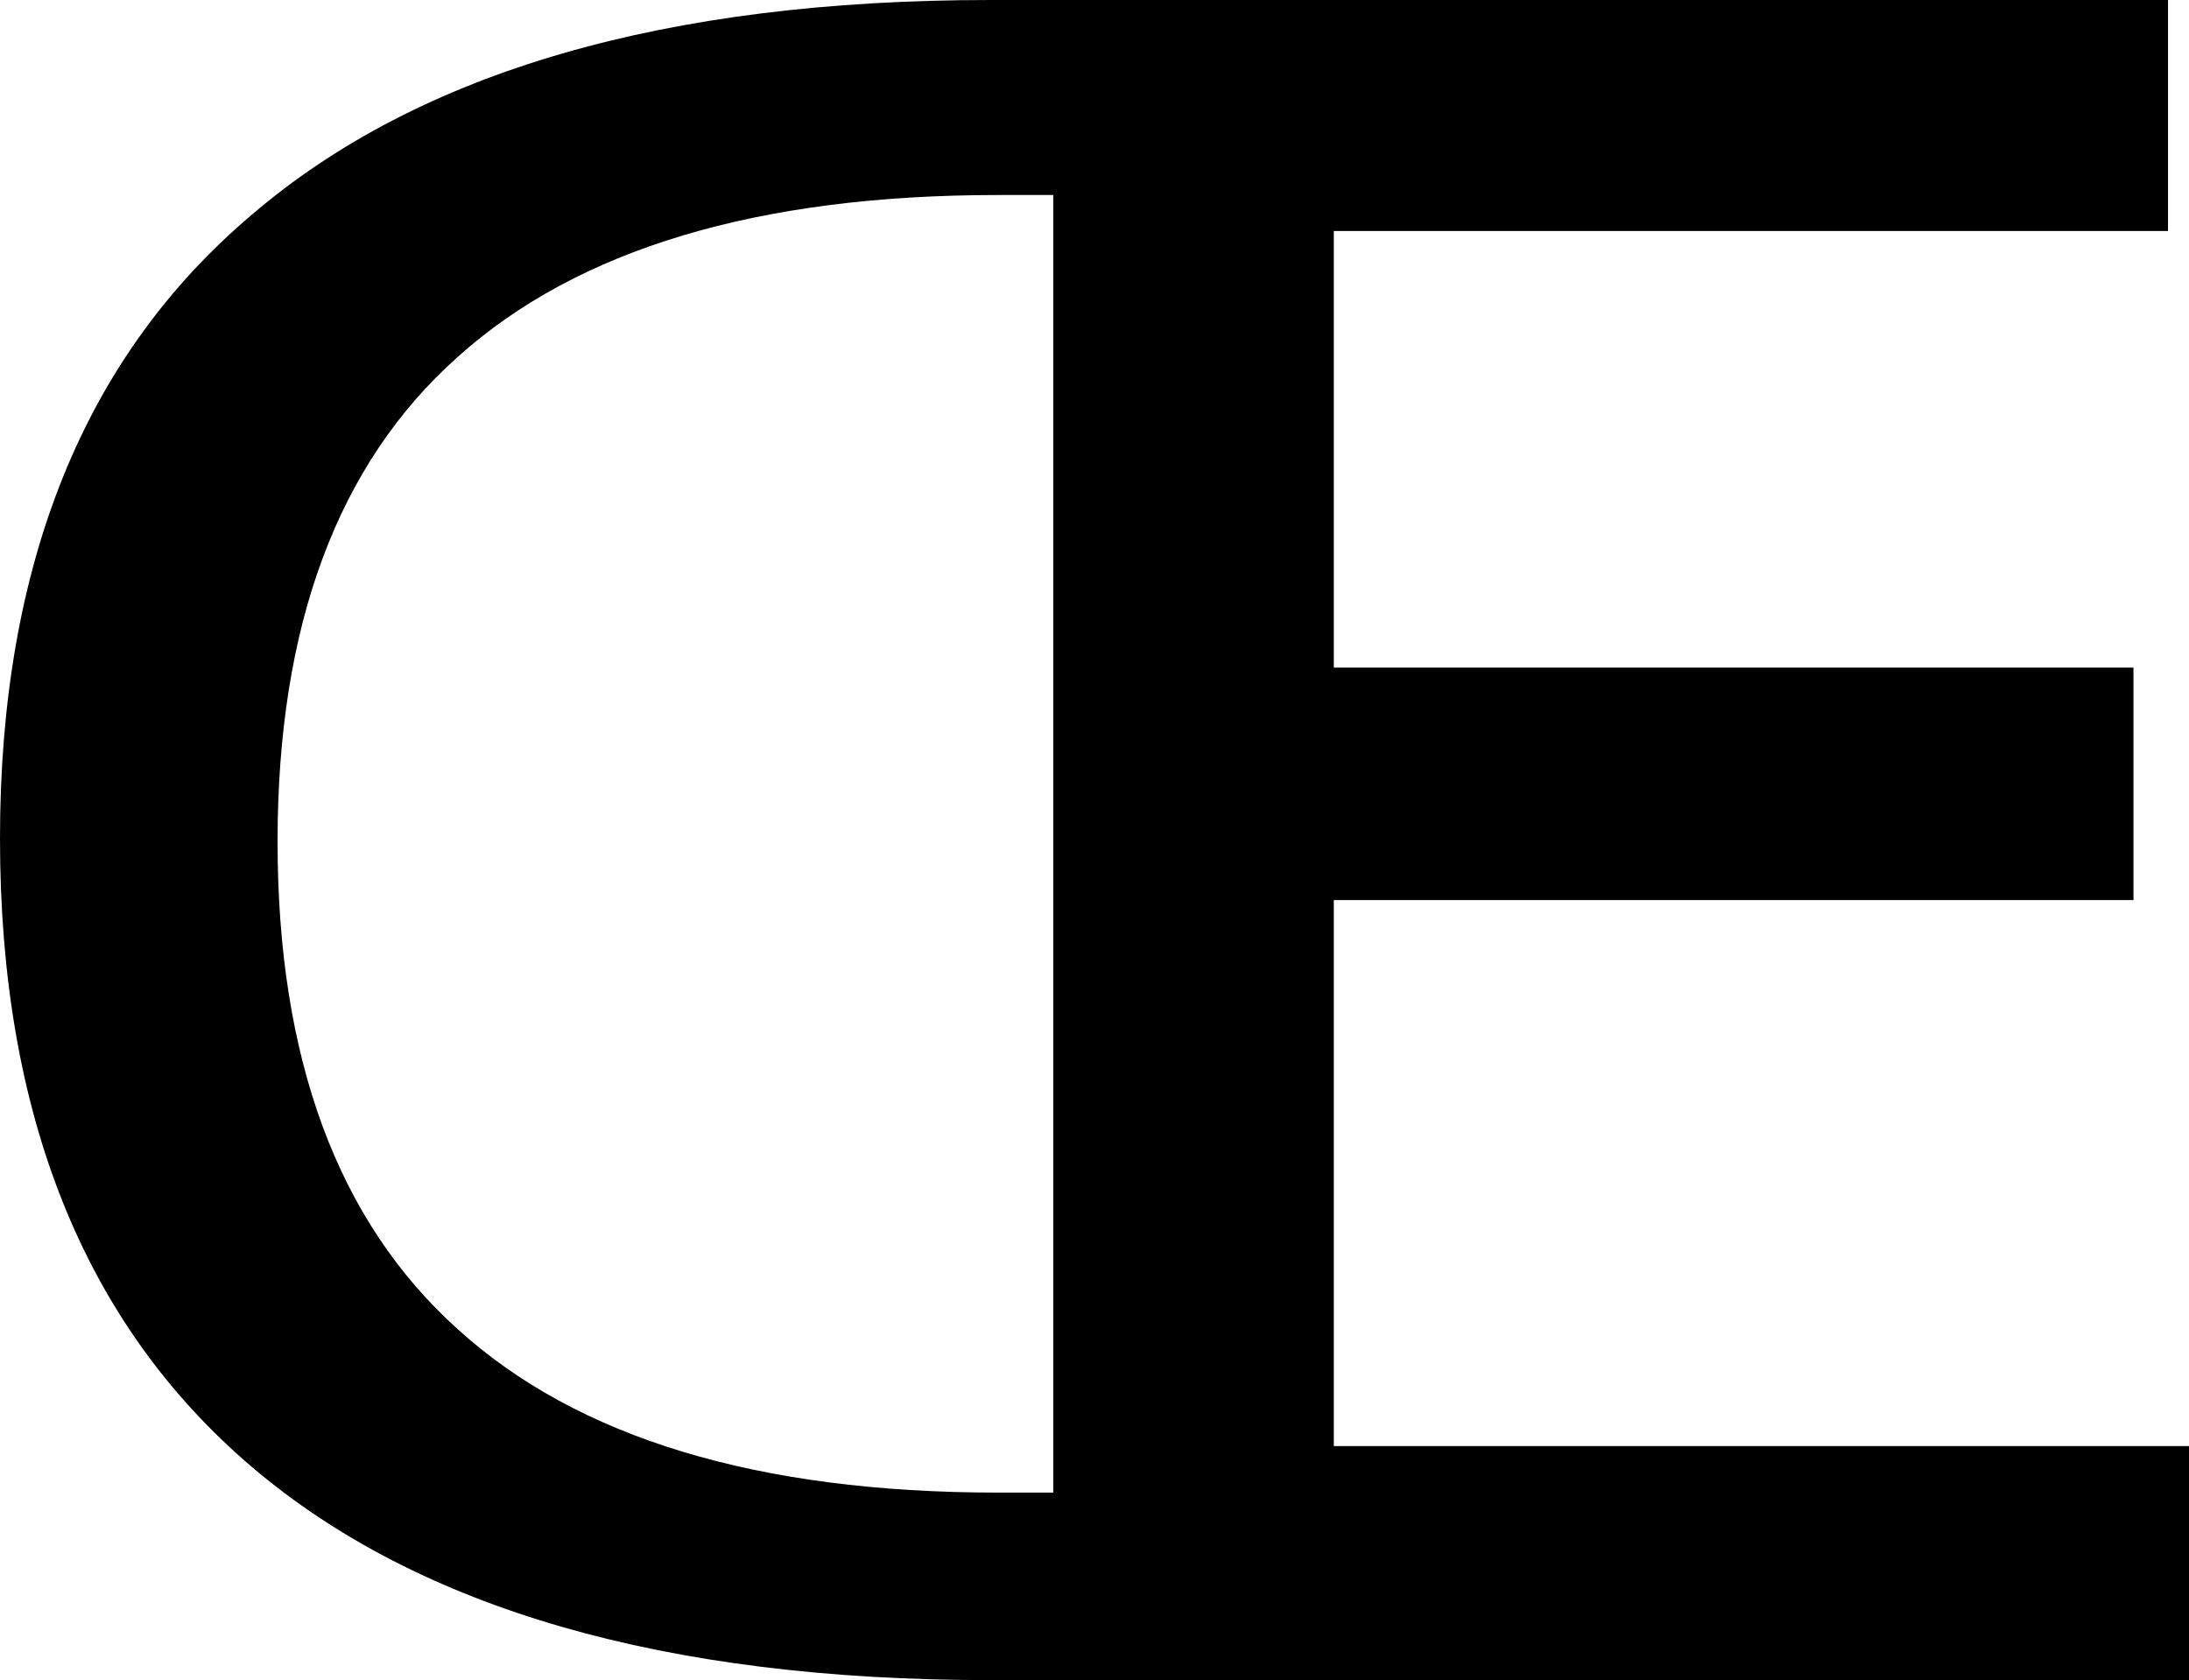 <?xml version="1.0" encoding="UTF-8" standalone="no"?>
<!-- Created with Inkscape (http://www.inkscape.org/) -->

<svg
   xmlns:dc="http://purl.org/dc/elements/1.1/"
   xmlns:cc="http://creativecommons.org/ns#"
   xmlns:rdf="http://www.w3.org/1999/02/22-rdf-syntax-ns#"
   xmlns:svg="http://www.w3.org/2000/svg"
   xmlns="http://www.w3.org/2000/svg"
   xmlns:sodipodi="http://sodipodi.sourceforge.net/DTD/sodipodi-0.dtd"
   xmlns:inkscape="http://www.inkscape.org/namespaces/inkscape"
   width="356.201"
   height="273.438"
   id="svg2"
   inkscape:label="Pozadí"
   sodipodi:version="0.32"
   inkscape:version="0.48.2 r9819"
   sodipodi:docname="unicode-insert_0x0276.svg"
   version="1.0"
   inkscape:export-filename="/home/jspitzm/lyx/lyx-devel/lib/images/ipa/unicode-insert_0x0276.png"
   inkscape:export-xdpi="5.0533242"
   inkscape:export-ydpi="5.0533242">
  <defs
     id="defs1876" />
  <sodipodi:namedview
     id="base"
     pagecolor="#ffffff"
     bordercolor="#666666"
     borderopacity="1.0"
     inkscape:pageopacity="0.0"
     inkscape:pageshadow="2"
     inkscape:zoom="0.35"
     inkscape:cx="375"
     inkscape:cy="62.857143"
     inkscape:document-units="px"
     inkscape:current-layer="layer1"
     inkscape:window-width="1280"
     inkscape:window-height="968"
     inkscape:window-x="0"
     inkscape:window-y="0"
     showgrid="false"
     inkscape:window-maximized="0" />
  <g
     inkscape:label="Vrstva 1"
     inkscape:groupmode="layer"
     id="layer1"
     transform="translate(327.208,347.953)">
    <path
       transform="translate(-23.367,-155.415)"
       style="font-size:500px;font-style:normal;font-weight:normal;fill:black;fill-opacity:1;stroke:none;stroke-width:1px;stroke-linecap:butt;stroke-linejoin:miter;stroke-opacity:1;font-family:DejaVu Sans"
       d="M 48.943,-192.538 L 48.943,-154.94 L -86.8,-154.94 L -86.8,-83.895 L 43.327,-83.895 L 43.327,-46.053 L -86.8,-46.053 L -86.8,42.814 L 52.361,42.814 L 52.361,80.9 L -142.708,80.9 C -195.605,80.9 -235.644,69.344 -262.825,46.232 C -290.169,22.957 -303.841,-11.141 -303.841,-56.063 C -303.841,-100.659 -290.169,-134.513 -262.825,-157.626 C -235.644,-180.9 -195.605,-192.537 -142.708,-192.538 L 48.943,-192.538 z M -132.454,-160.799 L -141.487,-160.799 C -180.55,-160.799 -209.847,-152.01 -229.378,-134.432 C -248.909,-117.017 -258.675,-90.731 -258.675,-55.575 C -258.675,-20.256 -248.909,6.193 -229.378,23.771 C -209.847,41.512 -180.55,50.382 -141.487,50.382 L -132.454,50.382 L -132.454,-160.799 z "
       id="text1870" />
  </g>
</svg>
